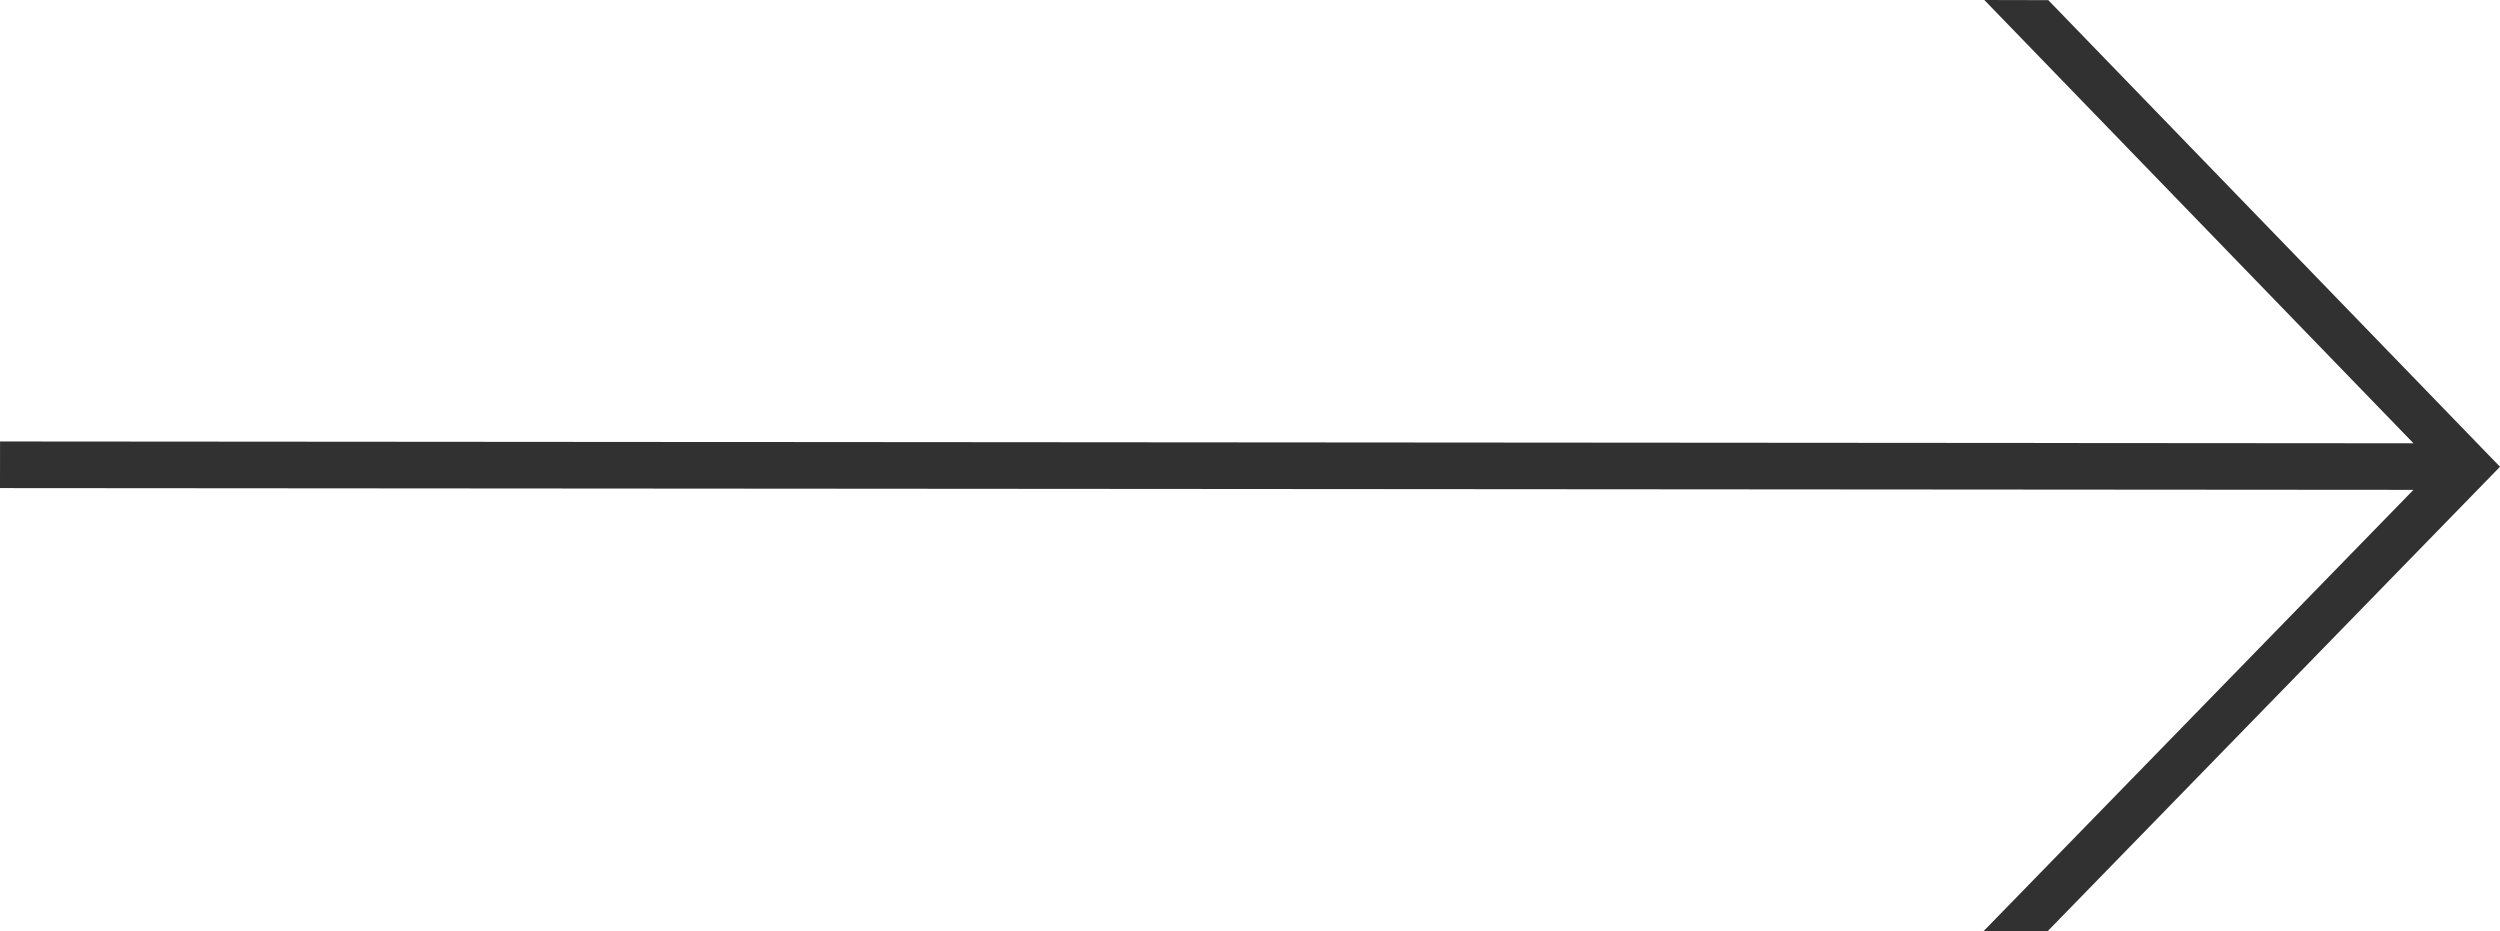 <?xml version="1.0" encoding="UTF-8"?> <svg xmlns="http://www.w3.org/2000/svg" width="51" height="19" viewBox="0 0 51 19" fill="none"> <path d="M40.48 0L49.235 9.043L0.001 9.006L0 9.957L49.234 9.993L40.463 18.997L41.768 19L51 9.522L41.785 0.003L40.48 0Z" fill="#313131"></path> </svg> 